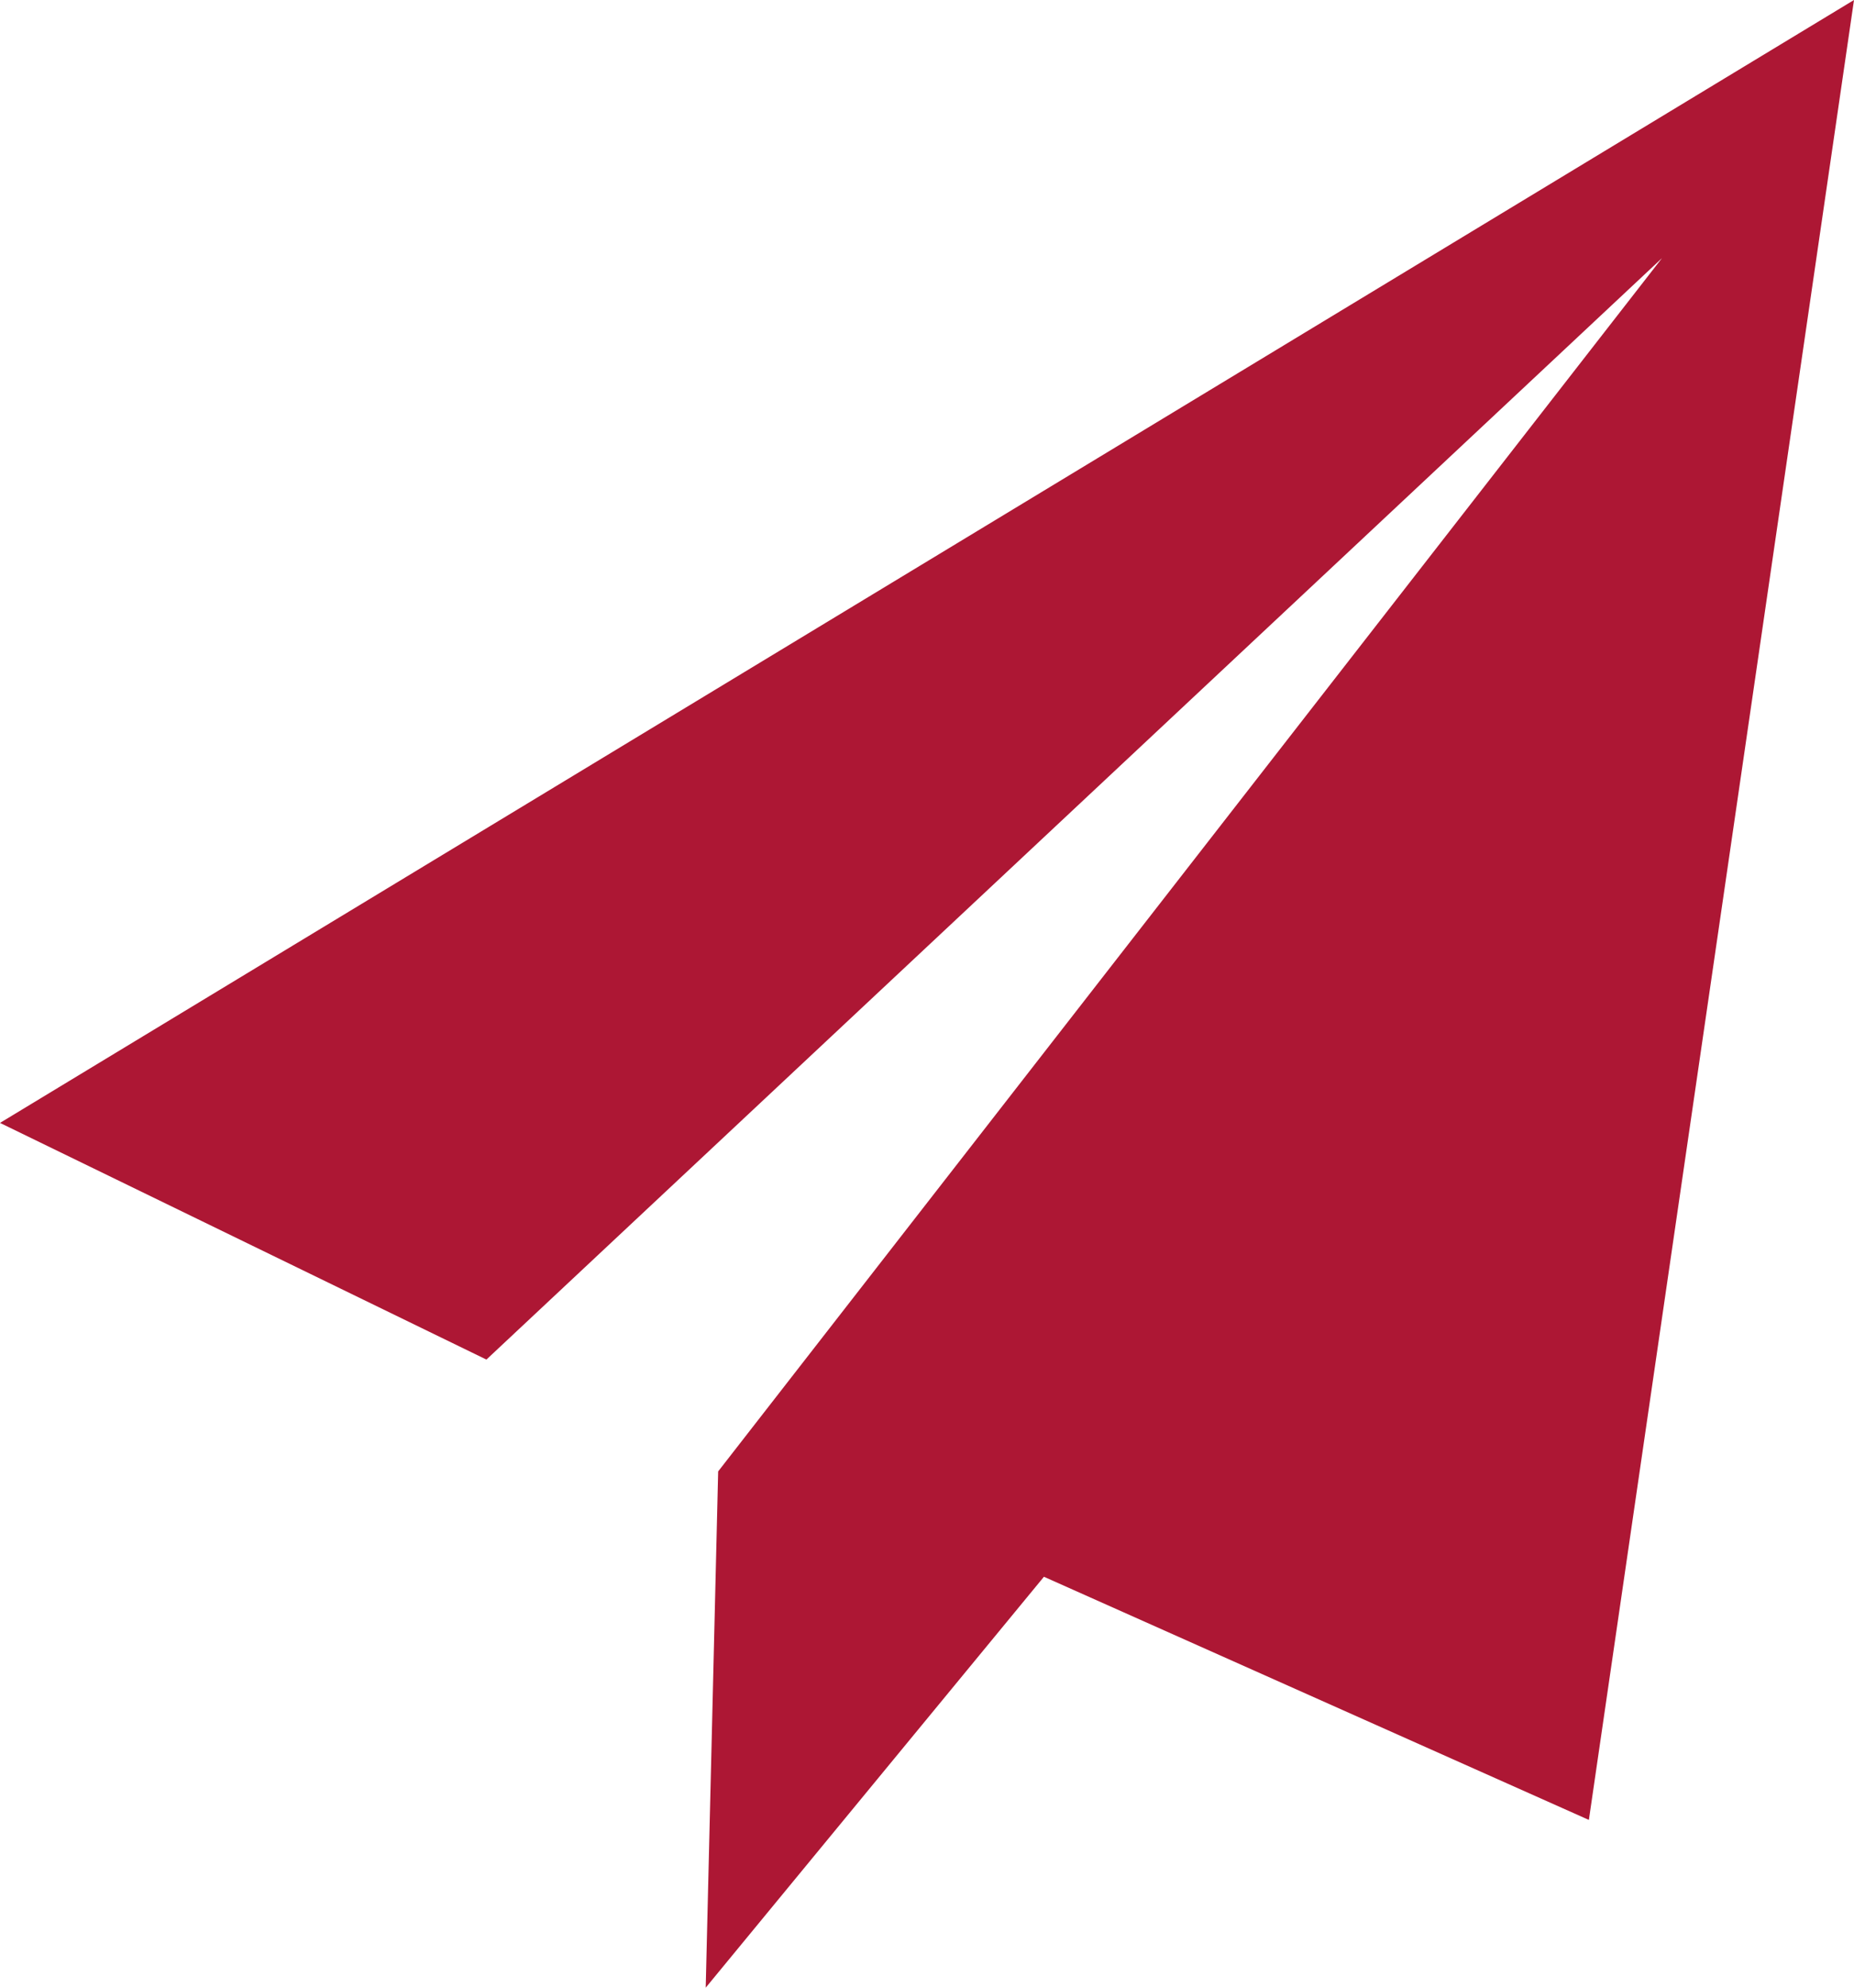 <svg width="14" height="15" viewBox="0 0 14 15" fill="none" xmlns="http://www.w3.org/2000/svg">
<path d="M7.883 11.899L11.998 13.734L14 0L0 8.474L3.673 10.26L12.55 1.948L5.423 11.104L5.329 15L7.883 11.899Z" fill="#AD1734"/>
</svg>
